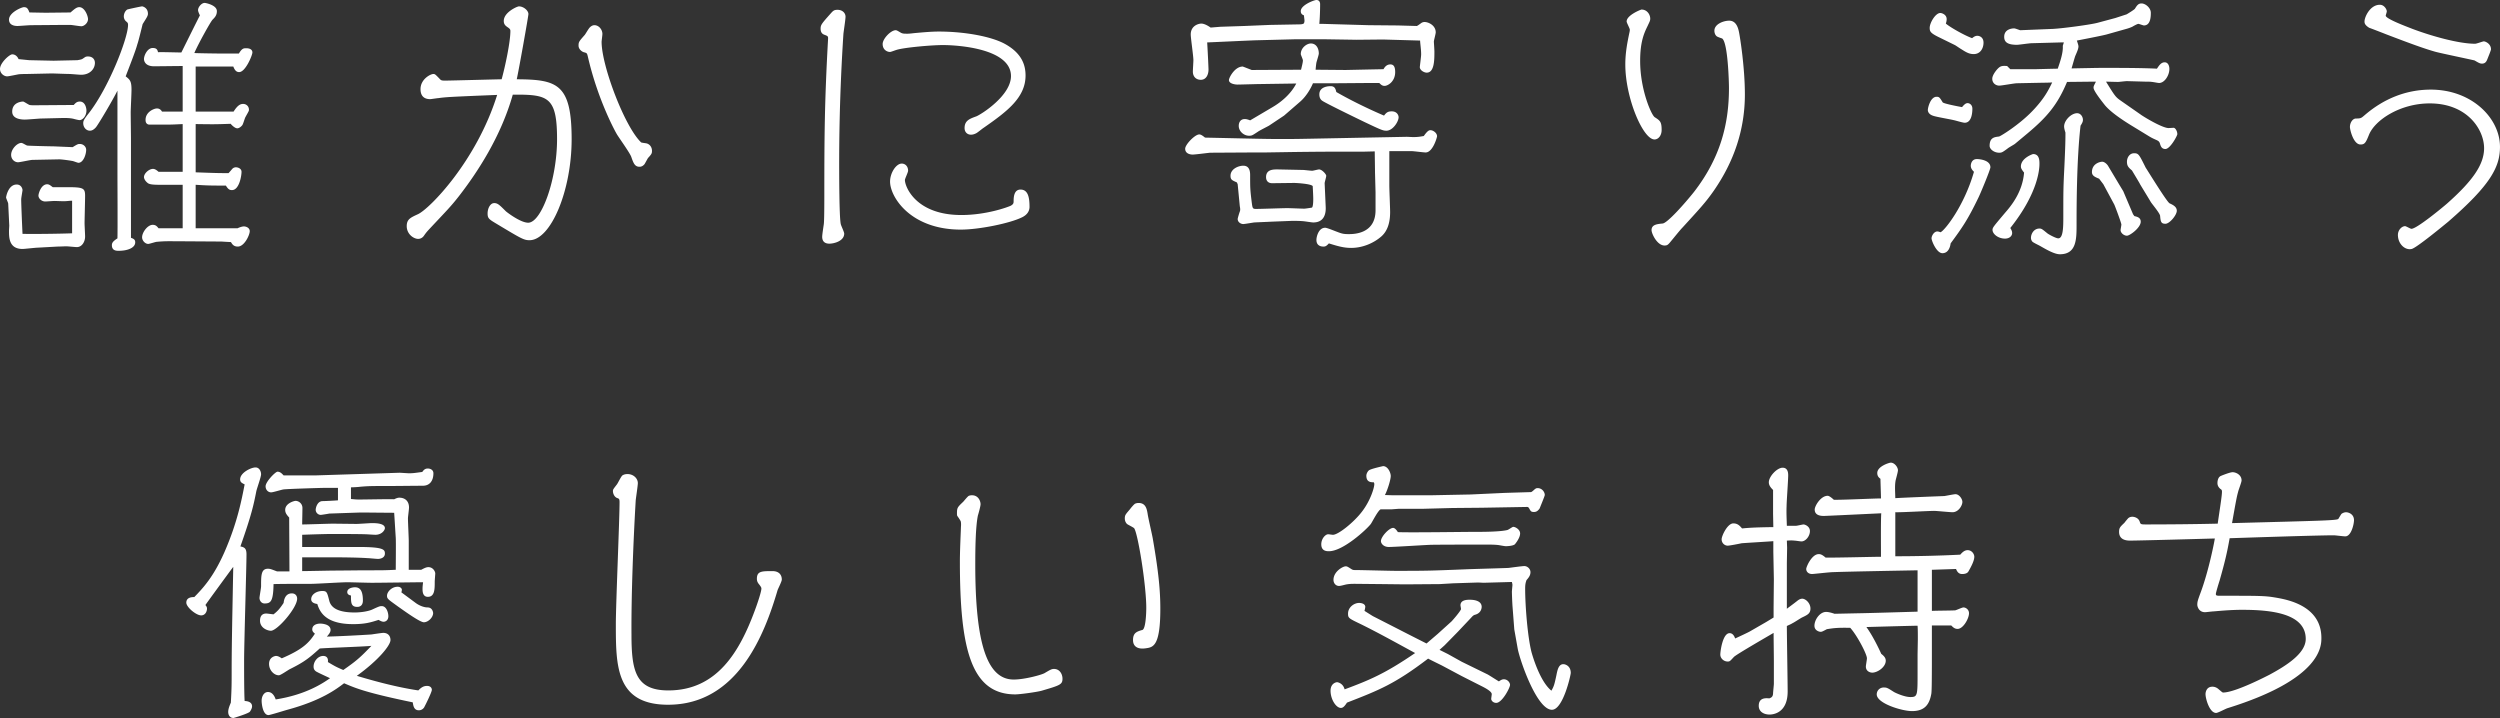 <svg xmlns="http://www.w3.org/2000/svg" id="h1" width="424.304" height="121.858" data-name="h1" version="1.1"><rect width="100%" height="100%" fill="#333333" stroke="none"/><defs><style>.st0{fill:#fff}</style></defs><path d="m4.95 10.215 4.14.09 4.05-.09c.226-.045.585-.09.766-.18.135-.045.585-.405.675-.405.135-.045.225-.045.359-.045.811 0 1.17.54 1.17 1.08 0 1.035-.854 2.025-2.34 2.025-.314 0-1.71-.135-2.024-.135-.45 0-2.7-.09-2.925-.09l-4.095.09c-.091 0-.855 0-1.485.045-.314.045-1.755.36-2.024.36-.54 0-1.216-.495-1.216-1.26 0-1.035 1.62-2.475 2.07-2.475.675 0 .99.585 1.08.81l1.8.18Zm7.29 23.848c-.405 0-.9.09-1.44.09-.27 0-1.35-.045-1.575-.045s-1.35.09-1.529.09c-.72 0-1.17-.585-1.17-.99 0-.36.45-1.935 1.484-1.935.36 0 .63.27.945.495h2.564c2.655 0 2.926.18 2.926 1.485 0 .72-.091 4.004-.091 4.635 0 .36.091 1.935.091 2.25 0 .9-.54 1.8-1.396 1.8-.27 0-1.53-.135-1.8-.135-.225 0-1.08.045-1.485.045l-3.284.18c-.405 0-2.295.225-2.655.225-2.295 0-2.295-1.935-2.295-3.06 0-.18.045-.765.045-.9l-.18-3.735c0-.135-.36-.9-.36-1.035s.36-2.205 1.8-2.205c.811 0 .99.765.99.945 0 .135-.225 1.305-.225 1.575 0 .945.18 4.995.225 5.85 1.485.045 6.03 0 8.415-.09v-5.535Zm-.27-31.948c.675-.585 1.035-.9 1.485-.9.944 0 1.484 1.53 1.484 2.025 0 .675-.675 1.215-1.125 1.215-.314 0-1.619-.225-1.845-.225h-1.26l-5.444.045c-.36 0-1.98.135-2.295.135-.676 0-1.44-.225-1.44-1.08 0-1.215 2.16-2.115 2.52-2.115.495 0 .676.18.945.9.45 0 2.16.045 2.88.045l4.095-.045ZM5.535 27.134c-.405 0-2.115.405-2.475.405-.54 0-1.17-.45-1.17-1.26 0-.945.989-2.025 1.755-2.025.18 0 .854.45.989.45.136.045 4.005.135 4.5.135 1.035.045 2.115.09 3.195.135.81-.495.899-.54 1.215-.54.585 0 1.08.45 1.08.99 0 .81-.495 2.205-1.305 2.205-.181 0-.9-.315-1.08-.315-.45-.09-1.755-.27-2.205-.27l-4.5.09Zm1.441-7.02c-.226 0-2.295.18-2.745.18-.495 0-2.16-.045-2.16-1.35 0-1.665 1.755-1.71 1.845-1.71.135 0 .72.405.855.45.18.135.314.18.944.18 1.08 0 5.805-.045 6.795-.045.36-.405.585-.585 1.035-.585.9 0 1.125 1.08 1.125 1.53 0 .9-.63 1.62-1.17 1.62-.18 0-.9-.18-1.035-.225-.63-.135-1.125-.135-1.8-.135l-3.689.09Zm15.253 20.249c.54.18.72.36.72.765 0 .945-1.305 1.44-2.835 1.44-.404 0-1.125-.045-1.125-.945 0-.405.181-.675.945-1.17.045-1.755 0-9.45 0-10.98V15.389c-.81 1.62-3.149 5.58-3.645 6.209-.405.45-.721.585-1.035.585-.63 0-1.125-.585-1.125-1.26 0-.36.045-.585.945-1.71 3.374-4.32 6.659-12.734 6.659-14.984 0-.315-.09-.405-.314-.585a1.105 1.105 0 0 1-.405-.855c0-.45.225-.945.585-1.17.045-.045 2.385-.54 2.52-.54.045 0 .99.18.99 1.26 0 .36-.225.675-.9 1.755-.135.54-.72 2.97-.899 3.42-.271 1.08-1.485 4.14-1.98 5.445.766.585.99.855.99 2.295 0 .63-.135 3.285-.135 3.825 0 .675.045 3.825.045 4.455v16.829Zm8.775-1.619v-7.38h-3.42c-1.215 0-2.069 0-2.475-.27-.54-.405-.675-.855-.675-1.035 0-.63.854-1.395 1.53-1.395.18 0 .449.045.944.495h4.095v-8.1c-.989.045-1.755.09-2.654.09h-3.061c-.585-.09-.585-.63-.585-.81 0-1.35 1.44-1.935 1.936-1.935s.765.36.854.54h3.51v-7.74c-.765 0-4.14.045-4.859.045-1.71 0-1.71-1.17-1.71-1.215 0-.63.585-1.89 1.484-1.89.676 0 .811.315.9.72.63-.045 3.375.045 3.96.045.495-.99 2.7-5.445 3.149-6.3-.135-.27-.314-.675-.314-.9 0-.495.585-1.215 1.125-1.215.135 0 2.069.36 2.069 1.395 0 .72-.359 1.08-.72 1.44-.36.36-2.475 4.185-3.104 5.669.359.045 4.274.09 4.409.09h3.15c.54-.9.81-.9 1.26-.9.585 0 1.035.225 1.035.72 0 .45-1.17 3.33-2.25 3.33-.405 0-.72-.225-.99-.945h-6.39v7.65h6.435c.63-.99 1.08-1.305 1.62-1.305s.99.405.99.99c0 .225-.09.315-.63 1.305-.09.18-.36 1.125-.495 1.305-.135.18-.495.54-.855.54-.404 0-.944-.54-1.125-.765-2.654.09-2.835.09-5.939.045v8.19c3.69.135 4.005.135 5.58.135.18-.18.359-.405.675-.765a.855.855 0 0 1 .585-.225c.36 0 .945.225.945.765 0 .72-.405 3.105-1.62 3.105-.36 0-.63-.09-1.035-.765-2.385 0-3.015 0-5.13-.135v7.38h7.109c.271-.135.766-.315 1.08-.315.36 0 .99.225.99.81 0 .63-.9 2.61-2.024 2.61-.721 0-.945-.405-1.171-.765-.27 0-1.484-.09-1.755-.09l-6.93-.045c-1.845 0-2.34-.045-3.869.09-.226 0-1.26.36-1.485.36-.495 0-1.035-.54-1.035-1.125 0-.855.945-2.115 1.8-2.115.45 0 .676.18.99.585h4.095ZM77.85 33.344c-1.305 1.665-1.935 2.295-4.814 5.354-.54.585-.675.72-1.08 1.305-.315.45-.72.54-.99.54-.765 0-1.935-.81-1.935-2.16 0-1.17.63-1.44 1.89-2.025 1.936-.855 9.944-9 13.455-20.249-7.785.315-8.686.36-9.945.54-.135 0-1.35.18-1.395.18-.811 0-1.665-.315-1.665-1.71 0-1.665 1.665-2.565 2.205-2.565.27 0 .405.18.944.72.36.405.405.405 1.17.405.631 0 9-.225 9.45-.225.585-2.115 1.484-6.3 1.484-8.19 0-.225-.045-.36-.449-.63-.315-.225-.675-.45-.675-1.08 0-1.485 2.295-2.475 2.564-2.475.81 0 1.62.72 1.62 1.305 0 .36-1.62 9.45-1.98 11.07 6.84.045 9.315.72 9.315 10.169 0 8.775-3.556 17.145-7.155 17.145-.945 0-1.395-.27-5.444-2.7-1.44-.855-1.665-.99-1.665-1.845s.45-1.755 1.125-1.755c.585 0 .899.315 1.979 1.395.315.27 2.521 1.935 3.78 1.935 2.25 0 4.904-7.334 4.904-14.174 0-7.245-1.529-7.604-7.515-7.56-2.024 7.155-6.029 13.229-9.18 17.279ZM99.269 5.895c.136-.18.676-1.125.855-1.26.135-.135.405-.36.765-.36.766 0 1.351.765 1.351 1.485 0 .225-.136 1.17-.136 1.35 0 4.05 3.915 14.399 6.705 17.054.135.09.945.135 1.08.225.45.18.765.63.765 1.215 0 .405-.045.54-.675 1.215-.09.135-.495.9-.585 1.035-.225.27-.495.45-.854.45-.811 0-1.035-.63-1.396-1.665-.225-.675-2.115-3.285-2.43-3.825-.18-.27-3.24-5.76-4.95-13.229-.135-.54-.135-.585-.675-.72-.314-.09-.899-.495-.899-1.125s.09-.72 1.079-1.845ZM139.905 5.895c-.36-.135-.63-.405-.63-1.035s.18-.855 1.665-2.52c.449-.495.585-.675 1.215-.675.81 0 1.35.54 1.35 1.17 0 .45-.314 2.475-.359 2.925a342.698 342.698 0 0 0-.721 21.644c0 1.665 0 9.405.271 10.62.045.27.585 1.35.585 1.62 0 1.26-1.71 1.71-2.521 1.71-.585 0-1.215-.225-1.215-1.17 0-.36.226-1.8.271-2.115s.09-1.44.09-4.905c0-10.214.045-15.884.63-26.459.045-.585-.045-.585-.63-.81Zm12.959-.36c.226.135.495.18.721.18.314 0 .449.045 1.529-.09 1.485-.135 2.97-.27 4.23-.27 4.319 0 8.819.81 11.159 2.07 3.06 1.665 3.555 3.78 3.555 5.4 0 3.78-3.239 6.165-7.109 8.864-.226.135-1.08.855-1.305.945-.271.135-.54.225-.855.225-.585 0-1.08-.405-1.08-1.125 0-1.26.855-1.575 1.98-1.98.81-.315 5.895-3.51 5.895-6.84 0-4.635-8.864-5.265-11.564-5.265-1.89 0-6.524.405-7.83.81-.18.045-.989.36-1.125.36-.495 0-1.26-.36-1.26-1.35 0-.9 1.396-2.34 2.205-2.34.18 0 .314.09.854.405Zm21.869 29.564c0 .81-.494 1.395-1.215 1.755-2.024 1.035-7.334 2.115-10.439 2.115-8.595 0-12.015-5.58-12.015-8.145 0-1.485 1.035-3.06 1.98-3.06.585 0 1.08.45 1.08 1.215 0 .27-.54 1.35-.54 1.575 0 1.125 1.845 5.94 9.584 5.94 4.186 0 7.785-1.305 8.37-1.575.495-.27.495-.495.495-.81 0-.81.135-1.935 1.17-1.935 1.305 0 1.529 1.395 1.529 2.925ZM235.799 31.499c0 .72.135 3.825.135 4.5 0 1.8-.45 3.33-1.665 4.275-1.08.9-2.88 1.8-4.949 1.8-1.215 0-2.205-.27-3.78-.765-.45.495-.63.54-.944.54s-1.171-.09-1.171-1.125c0-.54.36-2.07 1.485-2.07.315 0 1.485.495 1.98.675.81.315 1.124.405 1.979.405s4.59 0 4.59-4.05v-3.015l-.09-3.375c0-.585-.045-3.06-.045-3.6l-1.846.045h-3.689c-7.83 0-13.409.18-14.354.135-.81 0-7.875.045-8.055.045-.495.045-2.52.315-2.97.315-.27 0-1.26-.09-1.26-.99 0-.72 1.665-2.43 2.385-2.43.27 0 .54.18.99.54 10.619.225 11.834.315 18.179.18l16.02-.315c.18 0 .99.045 1.125.045.854 0 1.26-.09 1.8-.18.63-.9.9-.99 1.125-.99.45 0 1.125.45 1.125 1.035 0 .18-.72 2.745-1.935 2.745-.36 0-2.025-.225-2.385-.225h-3.78v5.85ZM224.459 4.05l7.83.225 4.949.045 3.195.09c.135 0 .585-.36.72-.45a.985.985 0 0 1 .63-.225c.676 0 1.891.585 1.891 1.755 0 .27-.315 1.35-.315 1.575 0 .09.09 1.395.09 1.665 0 1.44 0 3.6-1.305 3.6-.45 0-1.17-.405-1.17-.945 0-.135.225-1.8.225-2.16 0-.765-.135-1.62-.18-2.34l-6.3-.18-4.455.045-5.76-.09h-4.499l-6.93.18c-1.306.045-7.021.315-8.19.36.136 2.205.226 4.455.226 4.59 0 .9-.405 1.755-1.306 1.755-.81 0-1.35-.54-1.35-1.395 0-.315.09-1.665.09-1.935 0-.72-.45-3.735-.45-4.365 0-1.485 1.306-1.845 1.801-1.845s1.125.36 1.574.675l1.665-.135 4.095-.135 4.32-.18 4.859-.09c.54 0 .63-.045.855-.135.09-.135.135-.27.135-.495 0-.18-.09-.765-.09-.9-.226-.09-.54-.225-.54-.72 0-1.035 2.295-1.89 2.654-1.89.405 0 .631.27.631.72 0 .945-.045 2.385-.136 3.33h.54Zm-6.524 15.569-2.564 1.71c-.315.18-1.665.855-1.891 1.035-.899.585-.989.675-1.484.675-.9 0-1.755-.765-1.755-1.665 0-.63.314-1.17 1.034-1.17.315 0 .676.135.9.225l3.734-2.205c1.71-.99 3.24-2.385 4.096-4.05l-6.075.09c-.63 0-3.375.09-3.915.09-.359 0-1.439-.135-1.439-.765 0-.405.989-2.295 2.34-2.295.045 0 1.395.54 1.529.585l8.37-.045c.09-.405.315-1.215.315-1.575 0-.18-.36-.945-.36-1.08 0-1.08 1.035-1.8 1.71-1.8.899 0 1.35.81 1.35 1.71 0 .225-.359 1.305-.405 1.53-.045.18-.135 1.08-.135 1.215l5.085.045 4.185-.09 2.25-.045c.181-.315.495-.81 1.17-.81.585 0 .811.45.811 1.305 0 1.62-1.26 2.34-1.8 2.34-.405 0-.631-.225-.9-.495h-1.395l-5.715.045h-4.141c-.494 1.17-1.305 2.385-2.204 3.15l-2.7 2.34Zm-8.01 11.34c-.81-.36-1.08-.45-1.08-1.125 0-1.17 1.351-1.71 2.16-1.71.899 0 1.17.675 1.17 1.575 0 2.205 0 2.43.27 4.635.136.99.136 1.125.721 1.125.854 0 4.59-.135 5.31-.135.495 0 2.475.09 2.88.09.18 0 1.08-.135 1.305-.18.226-.135.226-1.26.226-1.485 0-.405-.046-1.35-.091-2.16-.27-.405-2.835-.54-3.149-.54l-3.735.045c-.675 0-1.034-.405-1.034-1.035 0-1.35 1.305-1.305 2.024-1.305l4.275.09c.18 0 1.26.135 1.529.135.181 0 .99-.225 1.17-.225.495 0 1.215.81 1.215 1.08 0 .225-.27 1.08-.27 1.26l.18 4.05c.045.99-.18 2.61-2.114 2.61-.271 0-1.575-.225-1.846-.225-.54-.045-1.215-.045-1.755-.045l-3.465.135c-.854.045-2.159.09-2.97.135-.314.045-1.62.27-1.845.27-.405 0-.945-.315-.945-.855 0-.135.271-1.035.36-1.26s.09-.45 0-.9l-.36-3.735-.135-.315Zm26.279-12.06c.944 0 1.17.72 1.17.99 0 .765-.99 2.295-2.07 2.295-.585 0-.899-.135-3.645-1.44-2.43-1.17-6.84-3.33-7.245-3.645-.404-.27-.495-.72-.495-1.08 0-1.35 1.62-1.395 1.891-1.395.675 0 .854.36.989.99 2.476 1.44 5.76 3.015 8.1 4.005.405-.54.676-.72 1.306-.72ZM280.8 23.669c-1.935 0-4.949-7.02-4.949-12.734 0-2.025.359-3.78.675-5.31.045-.18.09-.405.09-.585 0-.225-.54-1.17-.54-1.395 0-1.08 2.43-2.025 2.52-2.025.99 0 1.485.9 1.485 1.53 0 .36-.09.495-.45 1.26-.54 1.125-1.26 2.565-1.26 5.94 0 4.905 1.935 9.225 2.475 9.54.9.585 1.17.765 1.17 2.16 0 .99-.585 1.62-1.215 1.62ZM293.489 3.51c1.215 0 1.53 1.305 1.665 1.98.18.9.99 5.985.99 10.53 0 5.984-1.845 11.384-5.265 16.334-1.44 2.07-2.521 3.195-5.311 6.255-.449.45-1.439 1.71-2.159 2.565-.315.36-.45.495-.9.495-1.26 0-2.205-2.025-2.205-2.61 0-.945.945-1.035 1.891-1.125.81-.09 3.734-3.375 5.31-5.355 4.455-5.76 5.939-11.475 5.939-17.639 0-.99-.18-7.785-1.17-8.415-.135-.045-.854-.27-.945-.405-.27-.225-.359-.63-.359-.9 0-1.125 1.529-1.71 2.52-1.71ZM328.141 19.664c-.9-.27-.945-.855-.945-.99 0-.405.45-2.25 1.485-2.25.449 0 .54.135 1.035.945.18.225 2.52.675 3.284.81.315-.36.585-.675.945-.675.314 0 .81.27.81.945 0 .45-.045 2.385-1.305 2.385-.315 0-1.62-.405-1.89-.45-.54-.135-2.925-.54-3.42-.72Zm.989-13.319c-1.484-.72-1.619-.99-1.619-1.62 0-.854.989-2.52 1.8-2.52.27 0 1.08.27 1.08 1.035 0 .27-.045.45-.136.765.721.63 3.195 2.025 4.455 2.475.271-.225.54-.405.9-.405.27 0 1.035.18 1.035 1.17 0 .9-.495 1.935-1.665 1.935-.676 0-1.17-.225-2.07-.81-.18-.09-1.08-.72-1.125-.72l-2.655-1.305Zm5.895 22.814c-.226-.225-.54-.54-.54-1.035 0-.09.045-1.125 1.035-1.125.494 0 2.295.18 2.295 1.395 0 .405-1.71 4.5-2.025 5.129-1.845 3.825-2.745 5.085-4.725 7.785-.045.36-.271 1.665-1.396 1.665-.989 0-1.845-2.115-1.845-2.52s.405-1.17.99-1.17c.18 0 .405.09.54.135.72-.315 4.005-4.455 5.67-10.26Zm28.349-9.675c.854.585 3.689 2.25 4.68 2.25.135 0 .765-.045.9-.045.314.09.585.63.585 1.08 0 .27-1.215 2.52-2.025 2.52-.675 0-.81-.54-.945-.99-.09-.225-.18-.36-.585-.54-.81-.36-.854-.405-1.17-.585l-2.654-1.62c-2.16-1.305-3.96-2.565-4.905-3.69-.495-.63-1.935-2.43-1.935-2.97 0-.27.045-.315.405-1.035-1.306 0-4.005.045-4.905.045-1.62 3.87-3.375 5.94-6.704 8.73l-2.16 1.8c-.181.135-1.08.63-1.215.765-.9.675-1.035.72-1.44.72-.854 0-1.62-.585-1.62-1.17 0-1.395.811-1.485 1.575-1.575.225 0 3.555-2.07 5.76-4.41 1.89-1.98 2.61-3.375 3.285-4.77-.675.045-1.485.045-1.53.045l-4.41.09c-.494 0-2.609.405-3.06.405-.495 0-1.17-.36-1.17-1.17 0-.63.72-1.53 1.08-1.845.405-.36.765-.36 1.439-.315l.54.54h4.275c.18 0 1.62-.045 3.779-.09.405-1.17.945-2.745.855-3.87l.18-.585h-.495l-4.949.135c-.405 0-2.16.27-2.521.27-1.574 0-2.159-.45-2.159-1.35 0-1.35 1.395-1.44 1.71-1.44.135 0 .854.27.989.315l5.58-.225c1.71-.09 6.39-.72 7.56-1.035l3.015-.81 1.936-.63c.225-.135 1.26-.765 1.395-.945.36-.585.585-.9 1.125-.9.675 0 1.575.765 1.575 1.575 0 .54 0 2.16-1.17 2.16-.135 0-.811-.27-.945-.27-.18 0-.899.405-1.035.495-.225.09-.404.18-.854.315l-3.51.99c-.811.225-4.815.99-5.04 1.035.18.54.271.81.271.99 0 .36-.181.81-.54 1.62-.136.36-.54 1.845-.631 2.115 2.205-.045 4.59-.09 5.04-.09 2.97 0 6.84 0 9.45.135.314-.45.675-1.08 1.305-1.08s.81.675.81 1.125c0 1.08-.81 2.385-1.755 2.385-.18 0-1.035-.18-1.215-.18-.225-.045-.675-.045-1.035-.045l-3.194-.09c-.271 0-1.305.135-1.53.135-.314 0-1.71-.045-2.024-.045 1.529 2.475 1.619 2.61 2.52 3.24l3.42 2.385Zm-20.384 8.775c0-1.44 2.024-2.115 2.069-2.115 1.08 0 1.08 1.125 1.08 1.665 0 .495 0 4.68-4.95 10.889.226.36.315.585.315.855 0 .495-.45.945-1.215.945-1.125 0-2.115-.765-2.115-1.485 0-.405.226-.63 2.115-2.88.899-1.035 2.97-3.42 3.239-6.84-.359-.45-.539-.72-.539-1.035Zm7.334-6.795c0-1.035 1.215-2.25 2.205-2.25.63 0 .99.63.99 1.125 0 .225-.045.45-.405.99-.675 5.85-.675 14.129-.675 16.784 0 2.475 0 5.04-2.835 5.04-.945 0-2.385-.855-3.33-1.395-.225-.135-1.215-.585-1.35-.765a.983.983 0 0 1-.225-.63c0-.675.494-1.575 1.439-1.575.36 0 .45.09 1.395.855.405.27 1.44.81 1.801.81.854 0 .854-2.025.854-3.69 0-4.41 0-4.905.18-8.46.181-3.87.181-4.725.181-5.805-.045-.135-.226-.675-.226-1.035Zm6.66 9.81-.72-.945c-.676-.27-1.216-.495-1.216-1.125 0-1.395 1.306-1.755 1.756-1.755.359 0 .81.405.989.72l1.936 3.24.63 1.035 1.665 3.915.225.315c.315.09 1.08.18 1.08.945 0 1.035-1.845 2.385-2.34 2.385-.54 0-1.08-.495-1.08-.945 0-.135.135-.81.135-.945 0-.27-1.08-3.149-1.215-3.419l-1.845-3.42Zm4.86-2.34c-.585-.495-.854-.765-.854-1.485s.45-1.44 1.215-1.44.854.225 1.979 2.475c.091.09 3.601 5.85 4.05 6.03.585.27 1.215.585 1.215 1.26 0 .72-1.215 2.205-1.935 2.205-.765 0-.81-.405-.899-1.35-.046-.45-1.351-1.98-1.575-2.34-.585-.99-1.755-2.88-1.845-3.06-.045-.135-1.306-2.205-1.351-2.295ZM406.979 39.869c0-.855.675-1.485 1.215-1.485.181 0 .9.45 1.08.45.9 0 5.31-3.645 6.03-4.275 4.319-3.825 6.3-6.615 6.3-9.405 0-3.15-2.835-7.604-9.225-7.604-4.995 0-9.27 2.79-10.305 5.31-.54 1.35-.721 1.665-1.44 1.665-1.215 0-1.8-2.52-1.8-2.97 0-.72.45-1.44 1.035-1.44.854 0 .899-.09 1.484-.585 3.195-2.745 6.976-4.32 11.205-4.32 6.93 0 11.744 4.815 11.744 9.72 0 3.42-1.62 6.479-8.774 12.689-.765.63-5.399 4.455-6.21 4.635-1.08.27-2.34-.81-2.34-2.385ZM403.92.81c.72 0 1.17.765 1.17 1.125 0 .135-.18.63-.18.72 0 .54 3.51 1.845 4.545 2.25 2.97 1.125 7.739 2.52 10.619 2.52.27 0 1.305-.405 1.485-.405.27 0 1.215.405 1.215 1.35 0 .18-.54 1.485-.63 1.71-.136.36-.36.72-.9.72-.36 0-.63-.18-1.26-.54-.09-.045-5.49-1.17-6.525-1.44-1.979-.54-4.635-1.53-8.64-3.06-.09-.045-2.654-1.035-2.699-1.035-.811-.495-.811-.854-.811-1.08 0-.765.945-2.835 2.61-2.835ZM39.587 96.209c-.45.585-4.59 6.254-4.725 6.479.18.225.27.36.27.585 0 .54-.314 1.17-.989 1.17-.855 0-2.521-1.395-2.521-2.16 0-.99 1.125-.945 1.351-.945 1.484-1.53 3.239-3.375 5.13-7.65 2.204-5.04 2.925-8.955 3.419-11.475-.449-.225-.765-.36-.765-.855 0-1.125 1.845-2.025 2.61-2.025.63 0 .944.63.944 1.17 0 .45-.72 2.43-.81 2.88-.45 2.295-.811 4.005-2.7 9.36.72.135 1.035.36 1.035 1.35 0 2.07-.405 15.209-.405 18.044 0 1.665 0 5.49.09 6.84.315 0 1.261.09 1.261.9 0 .315-.181.63-.36.9-.225.315-2.745 1.08-2.79 1.08-.585 0-.899-.45-.899-1.035 0-.495.225-1.035.449-1.575.136-2.385.136-3.195.136-5.4 0-2.7.045-5.4.09-8.145l.18-9.495Zm20.97-7.29c.404 0 2.204-.135 2.564-.135.54 0 2.205 0 2.205.855 0 .315-.495 1.125-1.62 1.125-.27 0-1.44-.09-1.71-.09-1.26-.045-4.814-.045-5.76-.045-1.125 0-3.734.09-4.95.135v2.07h9.54c4.319 0 4.5.45 4.5 1.125 0 .72-.766.9-1.17.9-.271 0-1.575-.135-1.845-.135-1.261-.09-3.915-.135-5.806-.135h-5.22v2.34c.855 0 4.681-.09 5.445-.09.854 0 4.59-.045 5.354-.045 2.925 0 3.24 0 5.085-.09 0-.855.045-4.635 0-5.399-.045-.675-.225-3.645-.27-4.275-.9 0-4.815-.045-5.625-.045-.315 0-5.31.18-5.4.18-.18.045-1.35.225-1.439.225a.885.885 0 0 1-.855-.855c0-.36.271-1.44 1.125-1.485.405 0 2.25-.09 2.655-.135V82.8h-2.115c-.765 0-6.569.18-7.154.27-.315.045-1.755.495-2.07.495-.495 0-.944-.405-.944-1.035 0-.765 1.665-2.475 2.024-2.475.495 0 .811.405 1.035.63h5.444l14.22-.45c.225 0 1.396.09 1.62.09.63 0 .945-.045 2.25-.225.225-.315.45-.585.944-.585.405 0 .945.225.945.81 0 1.17-.54 2.115-1.8 2.115-.855 0-4.814.045-5.58.045-3.239 0-3.6 0-5.13.135-.27.045-1.215.09-1.484.09v1.98c.54.045.81.09 1.395.09.945 0 5.085-.09 5.94-.045.359-.18.63-.27.854-.27 1.125 0 1.665.72 1.665 1.665 0 .315-.18 1.575-.18 1.845 0 .63.135 3.285.135 3.825v4.905h2.114c.586-.315.9-.45 1.216-.45.81 0 1.17.765 1.17 1.08 0 .09-.091 1.17-.091 1.395 0 1.26 0 2.565-1.17 2.565-.899 0-.899-.99-.899-1.35 0-.405.045-.72.09-1.125-1.395 0-7.47.09-8.685.09-.765 0-3.465-.09-4.229-.09-.945 0-5.175.27-6.075.27-1.35 0-5.354 0-6.39.045-.045 2.97-.495 3.285-1.53 3.285-.54 0-.854-.495-.854-.945 0-.225.27-1.665.27-1.98 0-1.845 0-2.97 1.17-2.97.405 0 .676.135 1.53.45h2.115c0-1.44-.045-7.83-.045-9.134-.45-.495-.676-.81-.676-1.305 0-1.125 1.53-1.53 1.755-1.53.54 0 1.17.45 1.17 1.215 0 .45-.045 2.385-.045 2.79.811 0 4.545-.135 5.266-.135l4.005.045Zm-12.42 13.41c.045-.405.225-1.62 1.395-1.62.585 0 .9.405.9.9 0 1.575-3.375 5.445-4.455 5.445-.54 0-1.845-.45-1.845-1.71 0-1.215.854-1.215 1.08-1.215.18 0 1.08.135 1.215.135.675-.54.99-.855 1.71-1.935Zm7.875 12.779c-.36-.18-1.846-.855-2.16-1.035-.585-.27-.63-.675-.63-.945 0-.9.765-1.8 1.62-1.8s.854.72.81 1.035c1.125.675 1.439.855 2.61 1.35 2.204-1.53 2.88-2.115 4.77-4.095-1.396.135-8.01.36-8.774.45-1.801 1.62-2.565 2.25-4.995 3.465-.315.135-1.62 1.08-1.935 1.08-.811 0-1.665-.855-1.665-1.935 0-1.17 1.034-1.35 1.17-1.35.314 0 .585.135.989.405 3.556-1.53 4.59-2.61 5.625-4.185-.27-.225-.45-.405-.45-.72 0-.765.766-.99 1.351-.99.18 0 1.755.045 1.755 1.08 0 .315-.181.63-.63 1.125 2.069-.045 5.444-.225 7.56-.36.314-.045 1.755-.27 2.024-.27.766 0 1.215.495 1.215 1.215 0 .9-2.024 3.42-5.714 6.075 1.664.495 6.164 1.845 10.439 2.475.404-.405.81-.765 1.484-.765.54 0 .811.315.811.675s-1.035 2.475-1.261 2.88c-.045.135-.359.585-.944.585-.855 0-.945-.81-1.035-1.35-8.055-1.665-9.765-2.43-11.654-3.24-1.306.99-3.825 2.925-9.63 4.5-.495.135-2.925.9-3.195.9-.989 0-1.17-1.98-1.17-2.43 0-.765.405-1.485 1.08-1.485.811 0 1.17.855 1.306 1.26 5.175-.81 8.055-2.79 9.225-3.6Zm3.914-9.179c-4.77 0-5.669-2.16-6.074-3.419-.226-.045-1.035-.135-1.035-.81 0-.81.9-1.395 1.89-1.395.766 0 .811.225 1.17 1.62.315 1.35 1.71 2.025 4.32 2.025 1.17 0 2.385-.225 2.97-.495 1.17-.54 1.305-.585 1.62-.585.81 0 1.125 1.125 1.125 1.71 0 .72-.495.945-.811.945s-.675-.225-.854-.315c-1.26.405-2.25.72-4.32.72Zm-.989-5.445c0-.63.854-.81 1.305-.81.675 0 1.35.315 1.35 2.25 0 .99-.675 1.08-.944 1.08-1.08 0-1.08-.72-1.08-1.935-.271-.045-.63-.18-.63-.585Zm11.609 1.845c.54.405 1.35.765 2.024.765.855 0 .945.9.945.945 0 .765-.854 1.575-1.575 1.575-.675 0-3.33-1.935-4.364-2.655-1.665-1.215-1.891-1.305-1.891-1.845 0-.675.811-1.53 1.801-1.53.494 0 .72.315.72.495 0 .135-.045.36-.09.45l2.43 1.8ZM128.911 99.269c-.271-.315-.45-.585-.45-1.035 0-1.305.811-1.305 2.655-1.305.944 0 1.574.495 1.574 1.44 0 .315-.63 1.53-.72 1.8-2.16 7.335-6.704 19.439-18.584 19.439-8.864 0-8.864-6.57-8.864-13.725 0-3.285.63-17.729.63-20.654 0-.585-.136-.585-.315-.675-.54-.135-.81-.765-.81-1.215 0-.27.09-.36.675-1.125.18-.225.72-1.395.945-1.53.27-.18.585-.225.854-.225 1.035 0 1.755.765 1.755 1.53 0 .405-.314 2.475-.36 2.925-.404 6.884-.765 16.019-.72 22.724 0 6.21.675 9.54 6.255 9.54 8.279 0 12.104-6.615 14.67-13.545.494-1.305 1.17-3.375 1.124-3.78 0-.18-.225-.45-.314-.585ZM162.509 87.615c-.09-.09-.09-.315-.09-.495 0-.945.09-1.035 1.035-1.935.18-.18.81-.99.99-1.035.225-.09.404-.09.54-.09 1.034 0 1.439.945 1.439 1.53 0 .315-.359 1.62-.45 1.89-.404 1.935-.449 5.805-.449 8.28 0 13.41 1.979 19.574 6.524 19.574 1.8 0 4.635-.765 5.22-1.08.99-.585 1.215-.72 1.62-.72.944 0 1.439.855 1.439 1.665 0 .99-.449 1.125-3.51 2.025-.765.225-3.689.63-4.5.63-7.56 0-9.404-7.83-9.404-22.589 0-1.755.135-4.544.18-5.85.045-.45 0-.855-.045-.945-.045-.135-.404-.675-.54-.855Zm29.789 21.014c0-1.215.63-1.44 1.575-1.71.585-.135.675-2.925.675-3.735 0-3.915-1.44-12.779-2.07-13.544-.135-.135-.944-.54-1.079-.63-.181-.09-.495-.45-.495-1.035s.18-.72.899-1.575c.09-.135.54-.675.766-.855.09-.09.404-.18.675-.18 1.215 0 1.395 1.035 1.529 1.8.091.72.811 3.735.9 4.365.99 5.715 1.26 8.82 1.26 11.79 0 6.345-1.215 6.525-2.43 6.705-1.44.225-2.205-.315-2.205-1.395ZM236.443 84.06h6.345l6.795-.135 5.805-.27 4.455-.135c.09 0 .36-.225.495-.36.27-.225.359-.315.63-.315.765 0 1.215.675 1.215 1.17 0 .18-.855 2.205-.855 2.25-.359.54-.675.63-.989.63-.45 0-.54-.135-.72-.45-.136-.27-.226-.405-.45-.405l-7.695.135-4.994.045-5.04.135h-4.005c-.18 0-1.125.09-1.305.09h-1.8c-.45.18-1.44 2.16-1.665 2.475-.721.945-4.725 4.635-7.11 4.635-.359 0-1.305 0-1.305-1.17 0-.99.72-1.709 1.17-1.709.135 0 .675.09.811.09.899 0 3.555-2.115 4.949-3.96 1.44-1.89 2.07-4.05 2.07-4.635 0-.09 0-.135-.09-.315-.54 0-1.261-.045-1.261-1.125 0-.36.271-.81.495-.945.495-.27 2.16-.63 2.34-.675.855 0 1.306 1.17 1.306 1.665 0 .63-.54 2.385-.99 3.24l1.395.045Zm.811 22.679c.765.405 4.14 2.115 4.859 2.475l1.89-1.62 2.34-2.115c.271-.27 1.62-1.845 1.62-2.115 0-.09-.09-.54-.09-.63 0-.945 1.17-.945 1.575-.945.314 0 2.024 0 2.024 1.215 0 .045 0 .99-1.034 1.305-.315.09-.405.135-.766.54l-2.25 2.385-2.25 2.295-.854.765 1.439.72 2.341 1.305 4.319 2.115c.135.045 1.665 1.035 1.979 1.215.315-.225.54-.36.855-.36.585 0 1.035.54 1.035.945 0 .495-1.351 3.06-2.34 3.06-.54 0-.855-.405-.855-.675 0-.135.09-.675.09-.81 0-.495-1.26-1.125-1.8-1.395l-3.284-1.665-3.375-1.8c-.36-.18-2.025-.99-2.34-1.17-5.67 4.32-8.325 5.354-13.77 7.47-.36.54-.63.9-1.035.9-.811 0-1.755-1.44-1.755-2.925 0-1.17.854-1.44 1.125-1.44.045 0 .99.135 1.26 1.215 4.229-1.575 6.84-2.655 11.97-6.165-3.061-1.665-6.3-3.465-9.225-4.905-2.07-.99-2.16-1.035-2.16-1.8 0-1.035.99-1.8 1.89-1.8.36 0 1.035.135 1.035.675 0 .045-.045.36-.135.675.225.135 1.35.855 1.439.9l4.23 2.16Zm19.754.09-.315-4.095a59.376 59.376 0 0 1-.09-2.295c0-.225.09-1.035.09-1.17s-.045-.27-.09-.495l-4.814.135-.9-.045-4.229.135-2.295.135-5.895.045-3.96-.045-4.455-.045c-.585 0-1.08 0-1.71.135-.359.09-.854.225-1.08.225-.54 0-.944-.45-.944-1.035 0-1.395 1.574-2.295 2.069-2.295.226 0 .315.045.945.45.27.18.405.18.675.18 1.08 0 5.805.135 6.795.135 4.904 0 5.625 0 12.194-.27 1.125-.045 6.03-.18 7.02-.225.405-.045 2.295-.315 2.7-.315.495 0 1.035.45 1.035 1.035s-.36.99-.675 1.35c-.136.405-.226.675-.226 1.44 0 2.88.405 8.145 1.08 10.799.045.135 1.305 4.86 3.375 6.525.405-.72.495-.945.854-2.655.181-.945.405-1.845 1.17-1.845.36 0 1.261.315 1.261 1.485 0 .36-1.306 6.255-3.195 6.255-2.564 0-5.444-8.415-5.805-10.35l-.585-3.285Zm-6.795-16.559c1.44 0 4.32 0 5.625-.315.18-.045.854-.54.99-.54.359 0 1.17.45 1.17 1.125 0 .765-.811 1.755-.9 1.845-.314.27-1.26.315-1.484.315-.136 0-.226 0-1.216-.18-.63-.09-1.574-.09-1.979-.09-1.395 0-8.864 0-9.81.045-1.08.045-6.029.36-6.885.36-.945 0-1.35-.63-1.35-.99 0-.765 1.395-2.25 2.069-2.25.36 0 .721.585.811.72 2.024.09 11.114-.045 12.959-.045ZM300.929 87.12v-3.96c-.495-.495-.72-.855-.72-1.305 0-.99 1.396-2.475 2.34-2.475s.945.99.945 1.305c0 .855-.271 4.455-.271 5.22-.045 1.125 0 1.89.045 3.33h1.575c.18 0 1.08-.225 1.26-.225.226 0 1.08.315 1.08 1.125 0 .855-.72 1.755-1.439 1.755-.181 0-.99-.135-1.17-.135-.405-.045-.721-.045-1.306 0l.045 1.215-.045 2.565v7.785c.405-.315 1.035-.765 1.665-1.26.271-.225.585-.45.945-.45.585 0 1.395.765 1.395 1.665 0 .855-.495 1.08-1.439 1.53-.271.135-1.35.855-1.575.945-.36.225-.63.315-.99.495 0 1.755.136 9.54.136 11.114 0 3.735-2.565 3.915-3.061 3.915-.944 0-1.845-.45-1.845-1.485 0-1.44 1.26-1.305 1.8-1.26.315-.135.585-.225.63-.81 0-.27.136-1.44.136-1.665v-3.825c0-.765-.046-4.14-.046-4.814-.989.585-6.39 3.689-6.749 4.095-.63.675-.675.765-1.035.765-.72 0-1.26-.585-1.26-1.17s.404-3.645 1.575-3.645c.494 0 .765.405.944.9.495-.225 2.34-1.08 2.61-1.26l2.654-1.53 1.26-.765v-1.665l.046-4.815-.091-4.635v-1.845c-.359.045-5.039.315-5.399.36-.405.09-2.024.405-2.34.405-.54 0-1.035-.45-1.035-1.08 0-.585.99-2.7 1.98-2.7.675 0 1.034.315 1.484.855.99-.09 1.89-.18 5.31-.225l-.045-2.34Zm20.744 7.289c3.556 0 7.47-.09 11.024-.27.36-.405.721-.765 1.261-.765.675 0 1.125.63 1.125 1.125 0 .72-.63 1.845-.99 2.475-.225.405-.765.45-1.08.45-.63 0-.854-.45-1.035-.855l-4.095.135v6.975c.9-.045 3.24-.045 3.96-.09.225-.045 1.17-.495 1.395-.495.405 0 .945.36.945.99 0 .9-.99 2.655-1.935 2.655-.495 0-.766-.27-1.08-.585h-3.285v5.04c0 5.535-.045 6.12-.09 6.524-.315 1.8-1.08 2.97-3.285 2.97-1.71 0-5.984-1.305-5.984-2.835 0-.675.54-1.17 1.17-1.17.54 0 .63.045 1.755.765.225.135 1.755.855 2.79.855 1.215 0 1.215-.27 1.215-4.095v-3.15l.045-2.565c0-.99 0-1.71-.045-2.295-.72 0-7.2.18-8.685.225 1.08 1.485 2.115 3.645 2.52 4.545.45.36.766.675.766 1.17 0 1.08-1.396 2.025-2.295 2.025-.36 0-1.08-.225-1.08-1.035 0-.225.18-1.17.18-1.395 0-.72-1.71-3.96-2.835-5.175-2.205-.045-2.79.045-3.96.225-.765.405-.854.45-1.08.45-.18 0-1.034-.18-1.034-1.035 0-.99.899-2.34 1.979-2.34.405 0 .9.135 1.439.315l4.186-.09c.81 0 8.324-.225 9.899-.27v-7.02c-2.25.045-12.329.225-14.354.315-.585 0-3.24.315-3.555.315-.63 0-.99-.405-.99-.855 0-.36.945-2.52 2.115-2.52.225 0 .495 0 1.17.585 1.484.045 8.055-.135 9.404-.135 0-1.305-.045-6.12.045-7.38-.944.045-9.404.45-9.72.45-.359 0-1.574 0-1.574-1.08 0-.63 1.034-2.34 2.204-2.34.271 0 .811.45 1.035.675 1.26.045 6.84-.225 8.01-.225 0-.495-.09-2.88-.09-3.33-.225-.18-.54-.405-.54-.99 0-1.125 2.025-1.755 2.295-1.755.63 0 1.215.765 1.215 1.305 0 .27-.359 1.53-.405 1.755-.045.315-.09.54-.09 1.35 0 .27.045 1.395.045 1.62 1.306-.09 7.155-.315 8.325-.36.314-.045 1.62-.315 1.89-.315.63 0 1.17.81 1.17 1.305 0 .63-.675 1.755-1.665 1.755-.495 0-2.654-.225-3.104-.225-1.08 0-5.67.27-6.615.225v7.469ZM361.499 91.754c-.72 0-1.845-.18-1.845-1.485 0-.675.18-.855.9-1.53.09-.135.54-.675.63-.765.18-.18.45-.27.72-.27s1.035.135 1.26.855c.135.45.226.45 1.17.45 3.601 0 8.415-.045 12.06-.135.315-2.25.72-4.68.72-5.4 0-.27-.045-.36-.27-.495-.315-.27-.495-.585-.495-.99 0-.45.135-1.035.585-1.215.09-.045 1.53-.63 1.98-.63.585 0 1.529.45 1.529 1.395 0 .315-.54 1.665-.585 1.935-.225.81-.314 1.26-1.035 5.31 15.255-.405 17.819-.45 18.045-.72.09-.135.45-.765.54-.855.18-.135.495-.27.765-.27.36 0 1.35.27 1.35 1.35 0 .63-.449 2.745-1.484 2.745-.315 0-1.665-.18-1.936-.18-2.789 0-14.894.405-17.684.495-.405 2.25-.721 3.735-1.71 7.2-.135.405-.63 2.025-.63 2.25 0 .18 0 .315.585.315 6.975 0 7.739 0 9.584.315 1.8.315 7.74 1.305 7.74 6.84 0 1.395 0 6.975-15.93 11.924-.314.09-1.62.81-1.935.81-1.125 0-1.8-2.43-1.8-3.195 0-.36.18-1.26 1.17-1.26.359 0 .765.135 1.125.495.09.045.54.495.675.495 2.069 0 7.425-2.79 7.874-3.015 2.926-1.575 6.165-3.645 6.165-6.075 0-4.32-5.805-4.95-10.8-4.95-2.069 0-4.229.225-4.859.27-.225 0-1.215.135-1.44.135-1.034 0-1.305-.945-1.305-1.26 0-.495.045-.675.63-2.25 1.396-3.825 2.34-8.819 2.34-9-1.574.045-12.869.36-14.399.36Z" class="st0"/></svg>